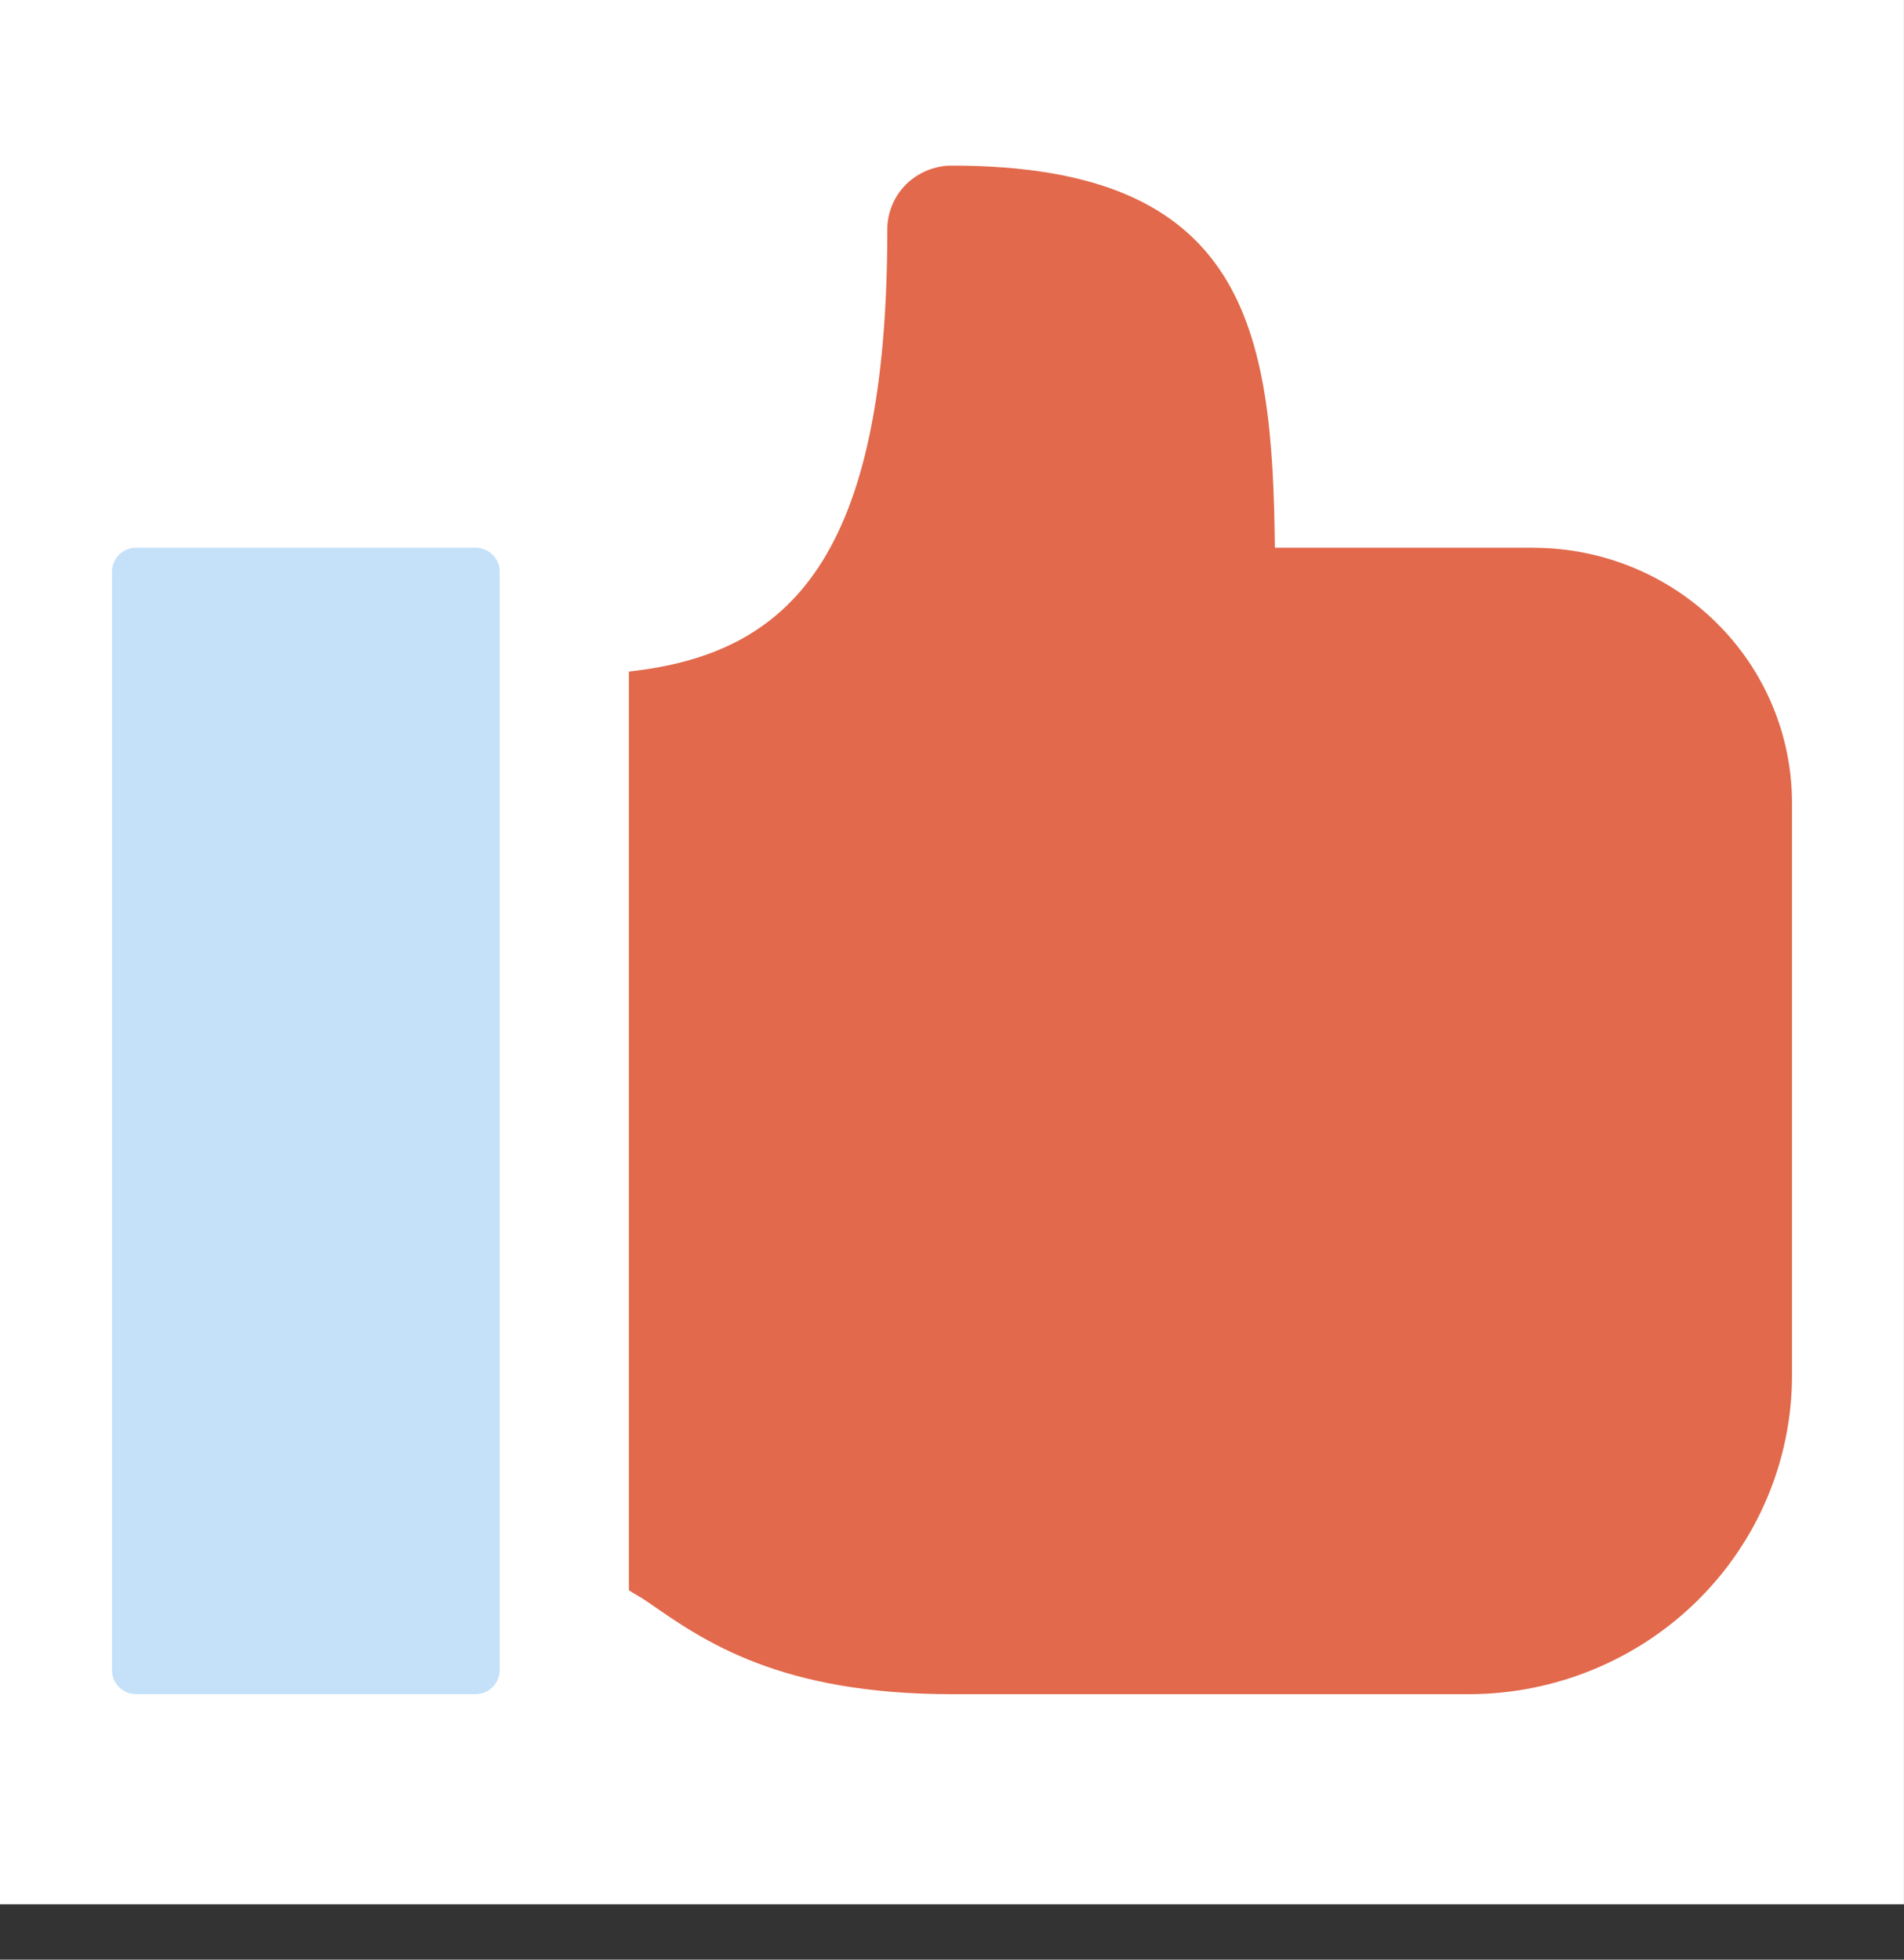 <svg width="34" height="35" viewBox="0 0 34 35" fill="none" xmlns="http://www.w3.org/2000/svg">
<rect x="0" y="0" width="34" height="35" fill="#333333" stroke="none"/>
<rect width="33.999" height="34.011" fill="white"/>
<path d="M8.49 9.782H2.433C2.194 9.782 2 9.973 2 10.209V29.831C2 30.067 2.194 30.259 2.433 30.259H8.49C8.729 30.259 8.923 30.067 8.923 29.831V10.209C8.923 9.973 8.729 9.782 8.49 9.782Z" fill="#C5E1F9"/>
<path d="M27.384 9.783H22.765C22.726 5.887 22.266 2.958 17 2.958C16.848 2.957 16.698 2.987 16.558 3.044C16.418 3.101 16.291 3.185 16.183 3.29C16.076 3.396 15.991 3.521 15.933 3.66C15.875 3.798 15.845 3.946 15.845 4.095C15.845 9.973 14.105 11.681 11.23 11.994V28.403C11.347 28.479 11.439 28.523 11.582 28.622C12.573 29.314 13.929 30.259 17 30.259H26.231C27.76 30.257 29.227 29.657 30.308 28.591C31.39 27.525 31.998 26.079 32 24.571V14.333C31.998 13.127 31.512 11.971 30.646 11.118C29.781 10.265 28.608 9.785 27.385 9.784L27.384 9.783Z" fill="#E2694B"/>
</svg>
